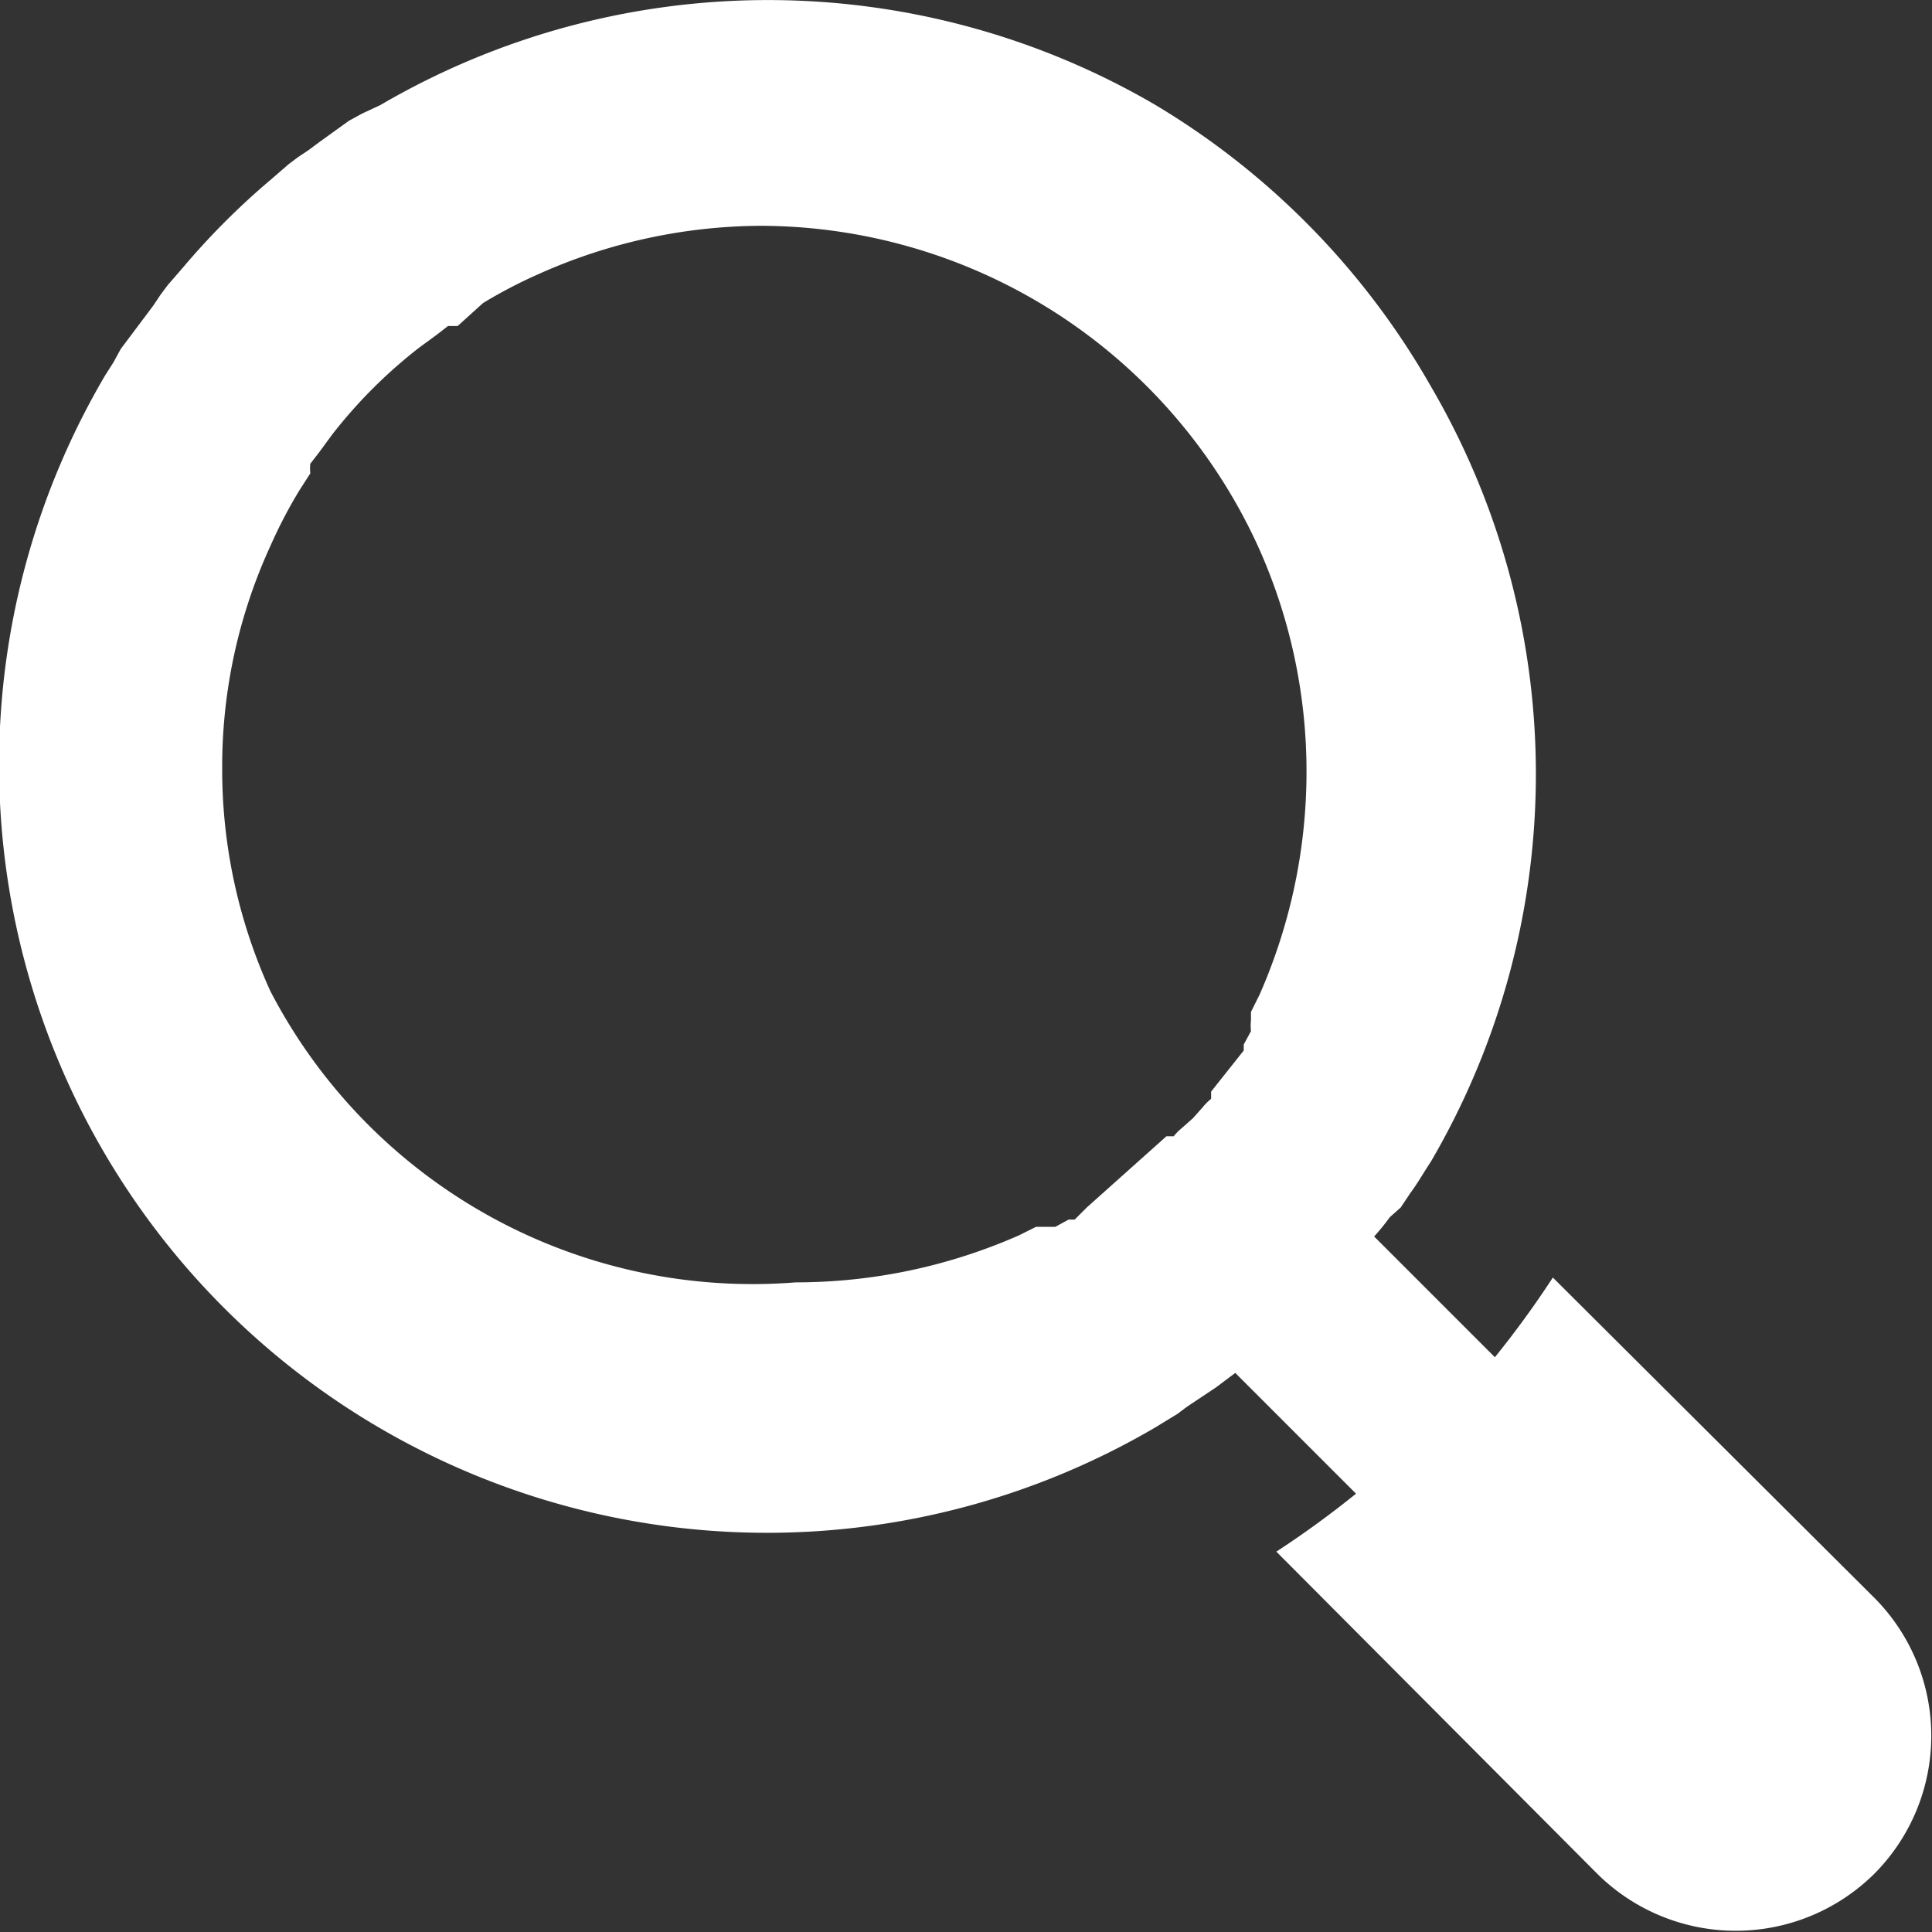 <svg xmlns="http://www.w3.org/2000/svg" viewBox="0 0 16 16"><rect x="0" y="0" width="16" height="16" fill="#333333" stroke="none"/><defs><style>.cls-1{fill:#fff;}</style></defs><g id="レイヤー_2" data-name="レイヤー 2"><g id="レイヤー_1-2" data-name="レイヤー 1"><path class="cls-1" d="M15.53,13.24l-2.67-2.66a8,8,0,0,1-.48.66l-1-1a1.83,1.83,0,0,0,.13-.16L11.6,10v0l.08-.12c.06-.08.11-.17.17-.26a6.36,6.36,0,0,0,0-6.42A6.41,6.41,0,0,0,9.57.87a6.36,6.36,0,0,0-6.42,0L3,.94,2.89,1l-.25.18-.08.06-.09.06-.08.06-.15.13a6.12,6.12,0,0,0-.72.72l-.13.15-.06.08-.06.09-.06.08L1,2.89.94,3l-.07.11a6.36,6.36,0,0,0,8.7,8.71l.18-.11.08-.06.12-.08h0l.12-.08.16-.12,1,1a8,8,0,0,1-.66.48l2.66,2.67a1.63,1.63,0,0,0,2.29,0A1.62,1.62,0,0,0,15.53,13.24ZM8.9,10.1l0,0,0,0,0,0,0,0-.05,0-.11.06h0l-.09,0a.05.05,0,0,0,0,0l-.07,0-.14.07a4.58,4.58,0,0,1-1.85.39A4.5,4.5,0,0,1,2.24,8.21a4.42,4.42,0,0,1-.4-1.85,4.38,4.38,0,0,1,.4-1.84,4,4,0,0,1,.24-.46l0,0,.09-.14a.35.35,0,0,1,0-.08l.07-.09.11-.15a4.09,4.09,0,0,1,.72-.72l.15-.11.09-.07.08,0L4,2.51l0,0a4,4,0,0,1,.46-.24,4.54,4.54,0,0,1,1.84-.4,4.54,4.54,0,0,1,4.13,2.68,4.53,4.53,0,0,1,.39,1.84,4.58,4.58,0,0,1-.39,1.85l-.07.14,0,.07a.05.05,0,0,0,0,0,.41.41,0,0,0,0,.09h0l-.06.11,0,.05,0,0,0,0,0,0,0,0,0,0,0,0,0,0-.27.34,0,.06a.46.46,0,0,0-.07.07l-.08.09-.09.08a.46.46,0,0,0-.07.07l-.06,0L9,10l0,0,0,0Z"/></g></g></svg>
